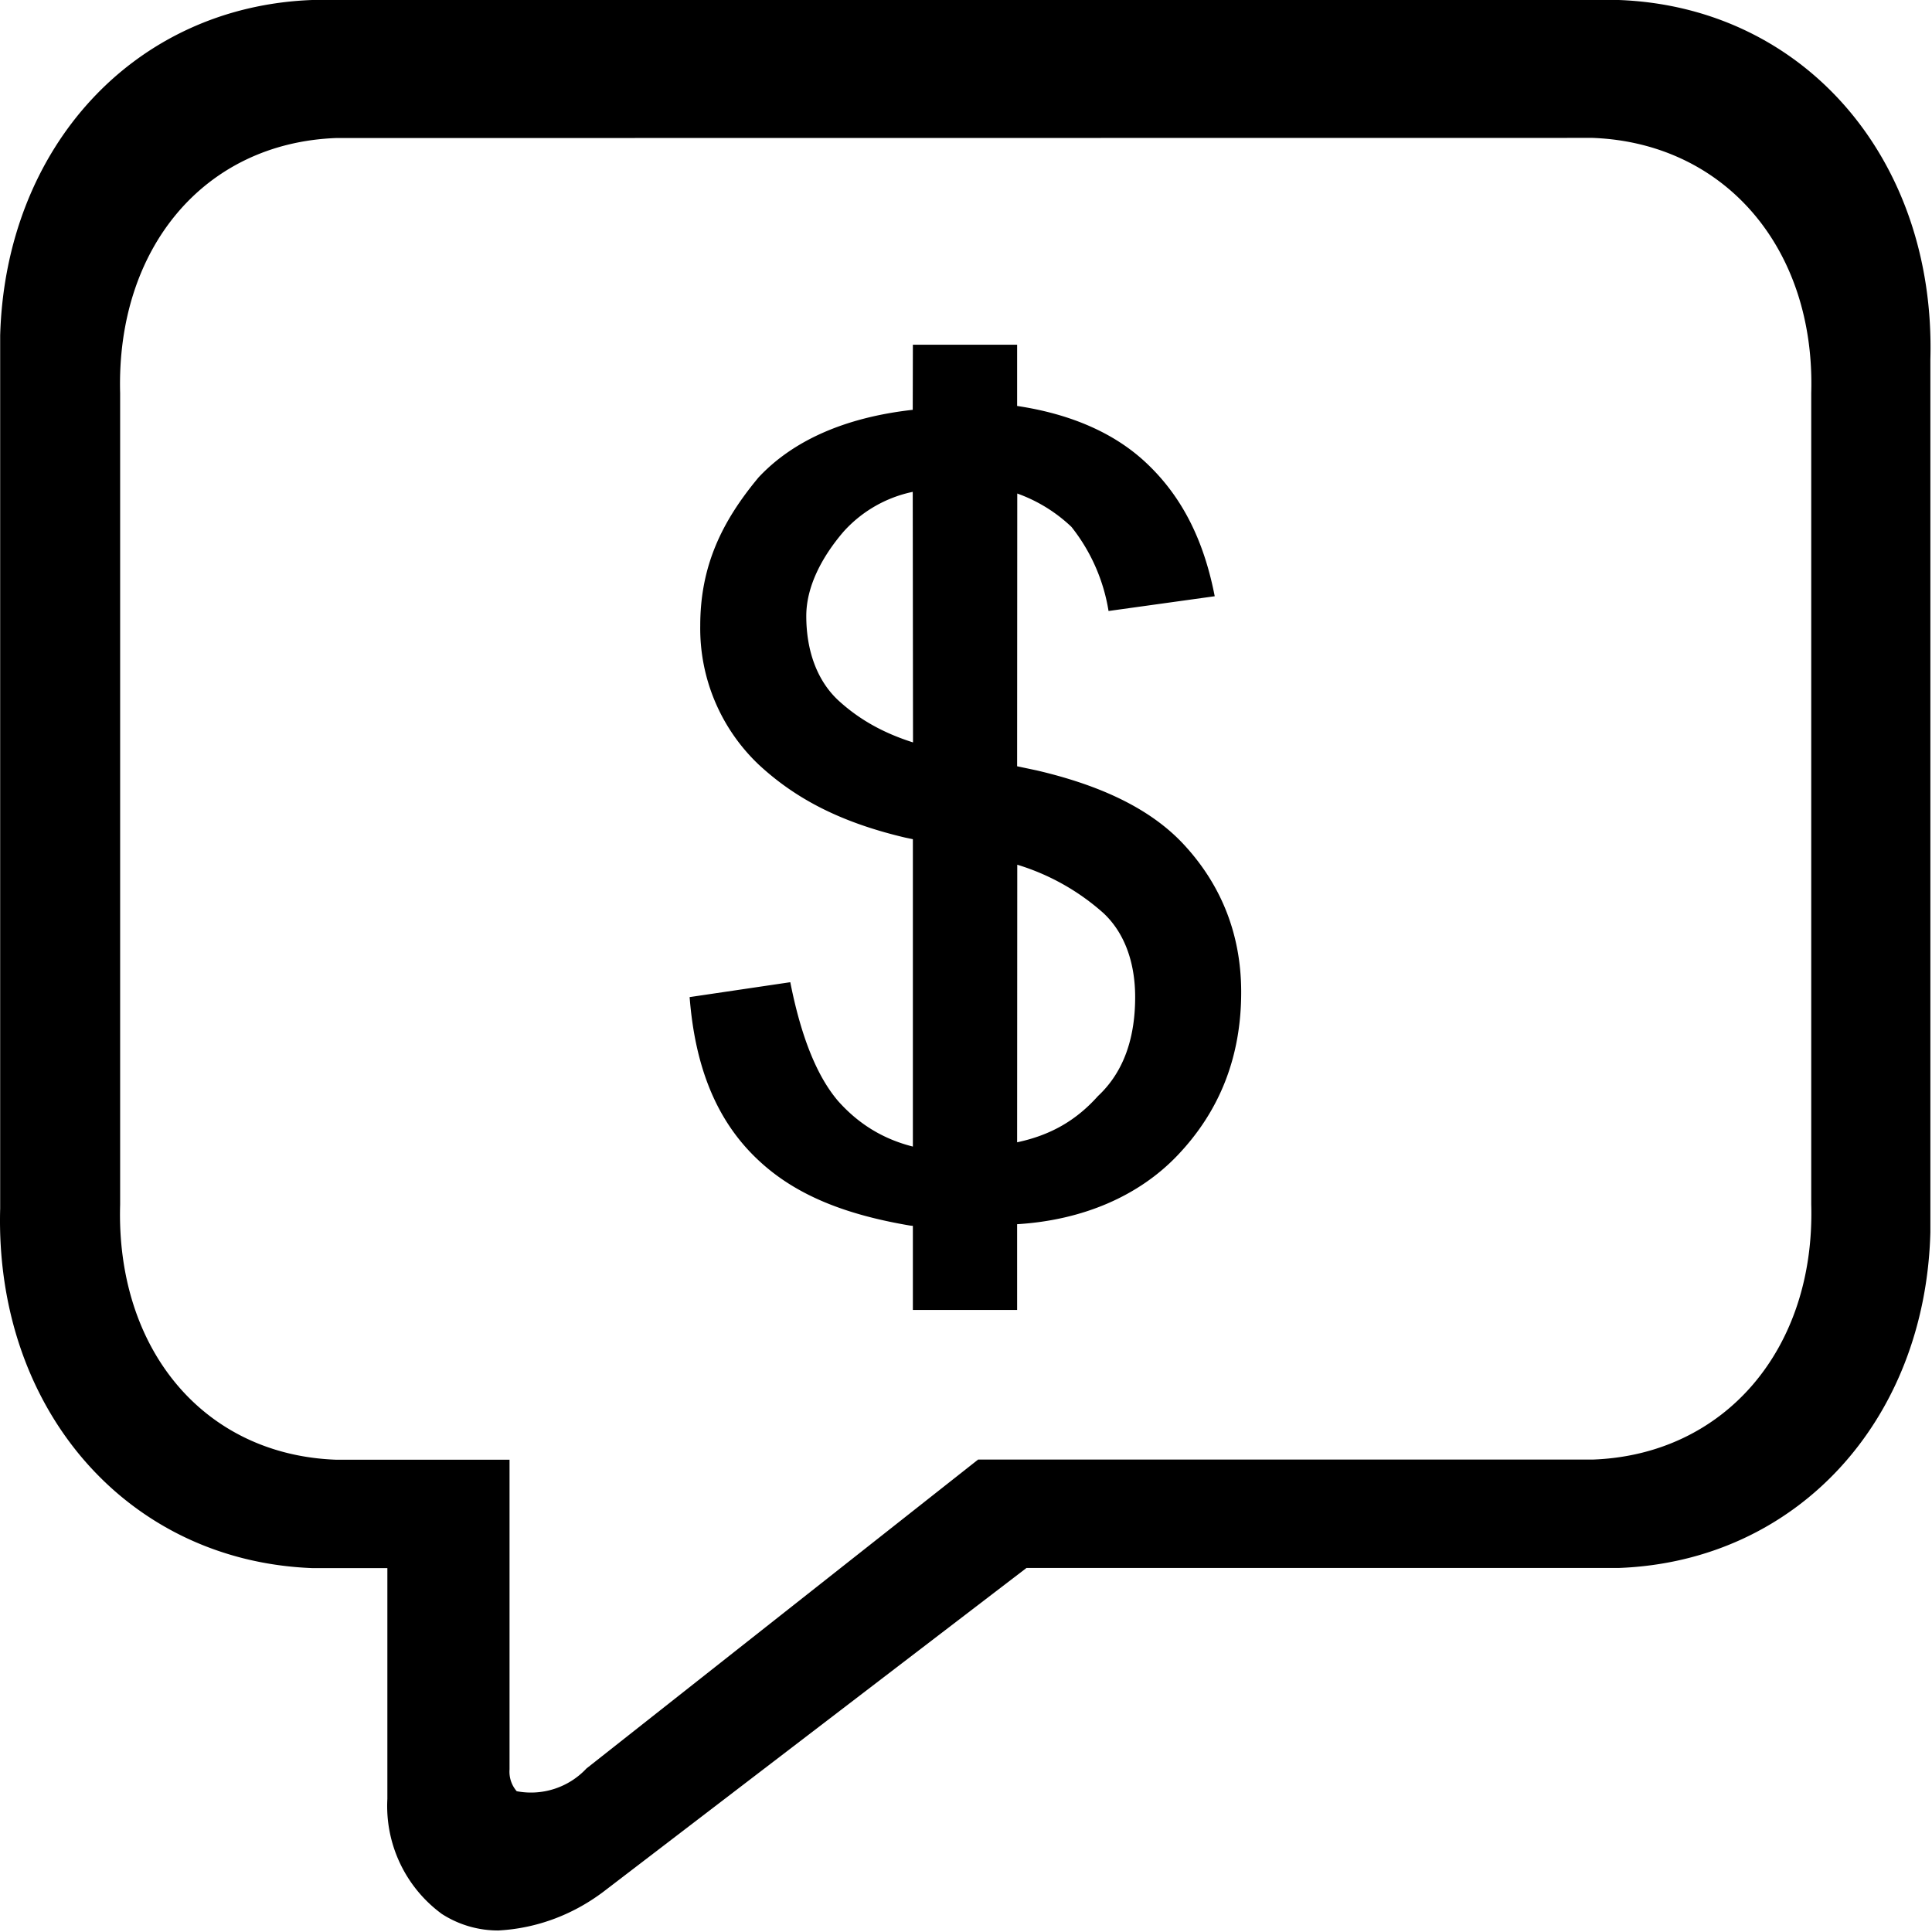 <?xml version="1.0" standalone="no"?><!DOCTYPE svg PUBLIC "-//W3C//DTD SVG 1.1//EN" "http://www.w3.org/Graphics/SVG/1.1/DTD/svg11.dtd"><svg t="1692846126809" class="icon" viewBox="0 0 1024 1024" version="1.1" xmlns="http://www.w3.org/2000/svg" p-id="59162" xmlns:xlink="http://www.w3.org/1999/xlink" width="30" height="30"><path d="M857.965 0c98.3 3.654 168.096 84.487 165.173 190.534v462.631c-2.631 99.762-70.747 174.382-165.173 177.89H544.063l-222.618 170.362c-16.81 13.155-36.616 20.683-57.372 21.779a55.033 55.033 0 0 1-29.892-8.77 70.893 70.893 0 0 1-28.869-60.953v-122.345h-39.832C67.108 827.327-2.835 746.568 0.089 640.521v-462.631C2.866 78.201 71.054 3.508 165.481 0z m-13.813 73.085l-665.954 0.073C108.036 75.79 61.626 131.773 63.673 208.293v430.254c-2.193 76.52 44.217 132.577 114.452 135.135h91.941v164.15a15.786 15.786 0 0 0 3.8 11.547 40.27 40.27 0 0 0 36.981-12.059l207.563-163.711h325.669c70.162-2.485 118.033-58.688 115.913-135.208V208.293c2.193-76.52-45.678-132.577-115.913-135.208zM539.094 182.714v32.45c28.211 4.239 51.306 14.179 68.189 29.965 19.66 18.344 30.915 41.951 36.543 70.893l-56.276 7.82a96.254 96.254 0 0 0-19.66-44.582 81.49 81.49 0 0 0-28.723-17.687l-0.073 144.563 10.378 2.193c34.423 8.039 60.222 20.464 77.471 38.735 19.733 21.049 30.915 47.286 30.915 78.786 0 34.131-11.255 62.927-33.765 86.533-20.464 21.487-50.137 34.35-84.998 36.47V694.312h-55.253v-44.582l-1.462-0.146c-34.496-5.847-60.661-16.152-80.321-34.569-22.51-20.976-33.692-49.844-36.543-86.533l53.352-7.893c5.701 28.869 14.105 49.844 25.361 63 11.328 12.717 24.557 20.318 39.612 24.118V444.798l-4.166-0.877c-33.985-8.039-57.957-20.464-77.617-38.735a99.469 99.469 0 0 1-30.915-73.524c0-31.427 11.255-55.033 30.915-78.64 17.906-19.148 45.167-31.719 81.71-35.812l0.073-34.496h55.253z m0.073 275.532l-0.073 147.194c17.541-3.727 31.134-11.401 42.828-24.484 14.105-13.155 19.733-31.5 19.733-52.475 0-18.344-5.628-34.131-16.883-44.582a121.833 121.833 0 0 0-45.605-25.58z m-55.399-197.55a67.969 67.969 0 0 0-36.762 21.195c-11.182 13.082-19.66 28.796-19.66 44.582 0 18.271 5.628 34.058 16.81 44.582 11.109 10.232 23.899 17.394 39.758 22.437l-0.146-132.796z" p-id="59163"></path></svg>